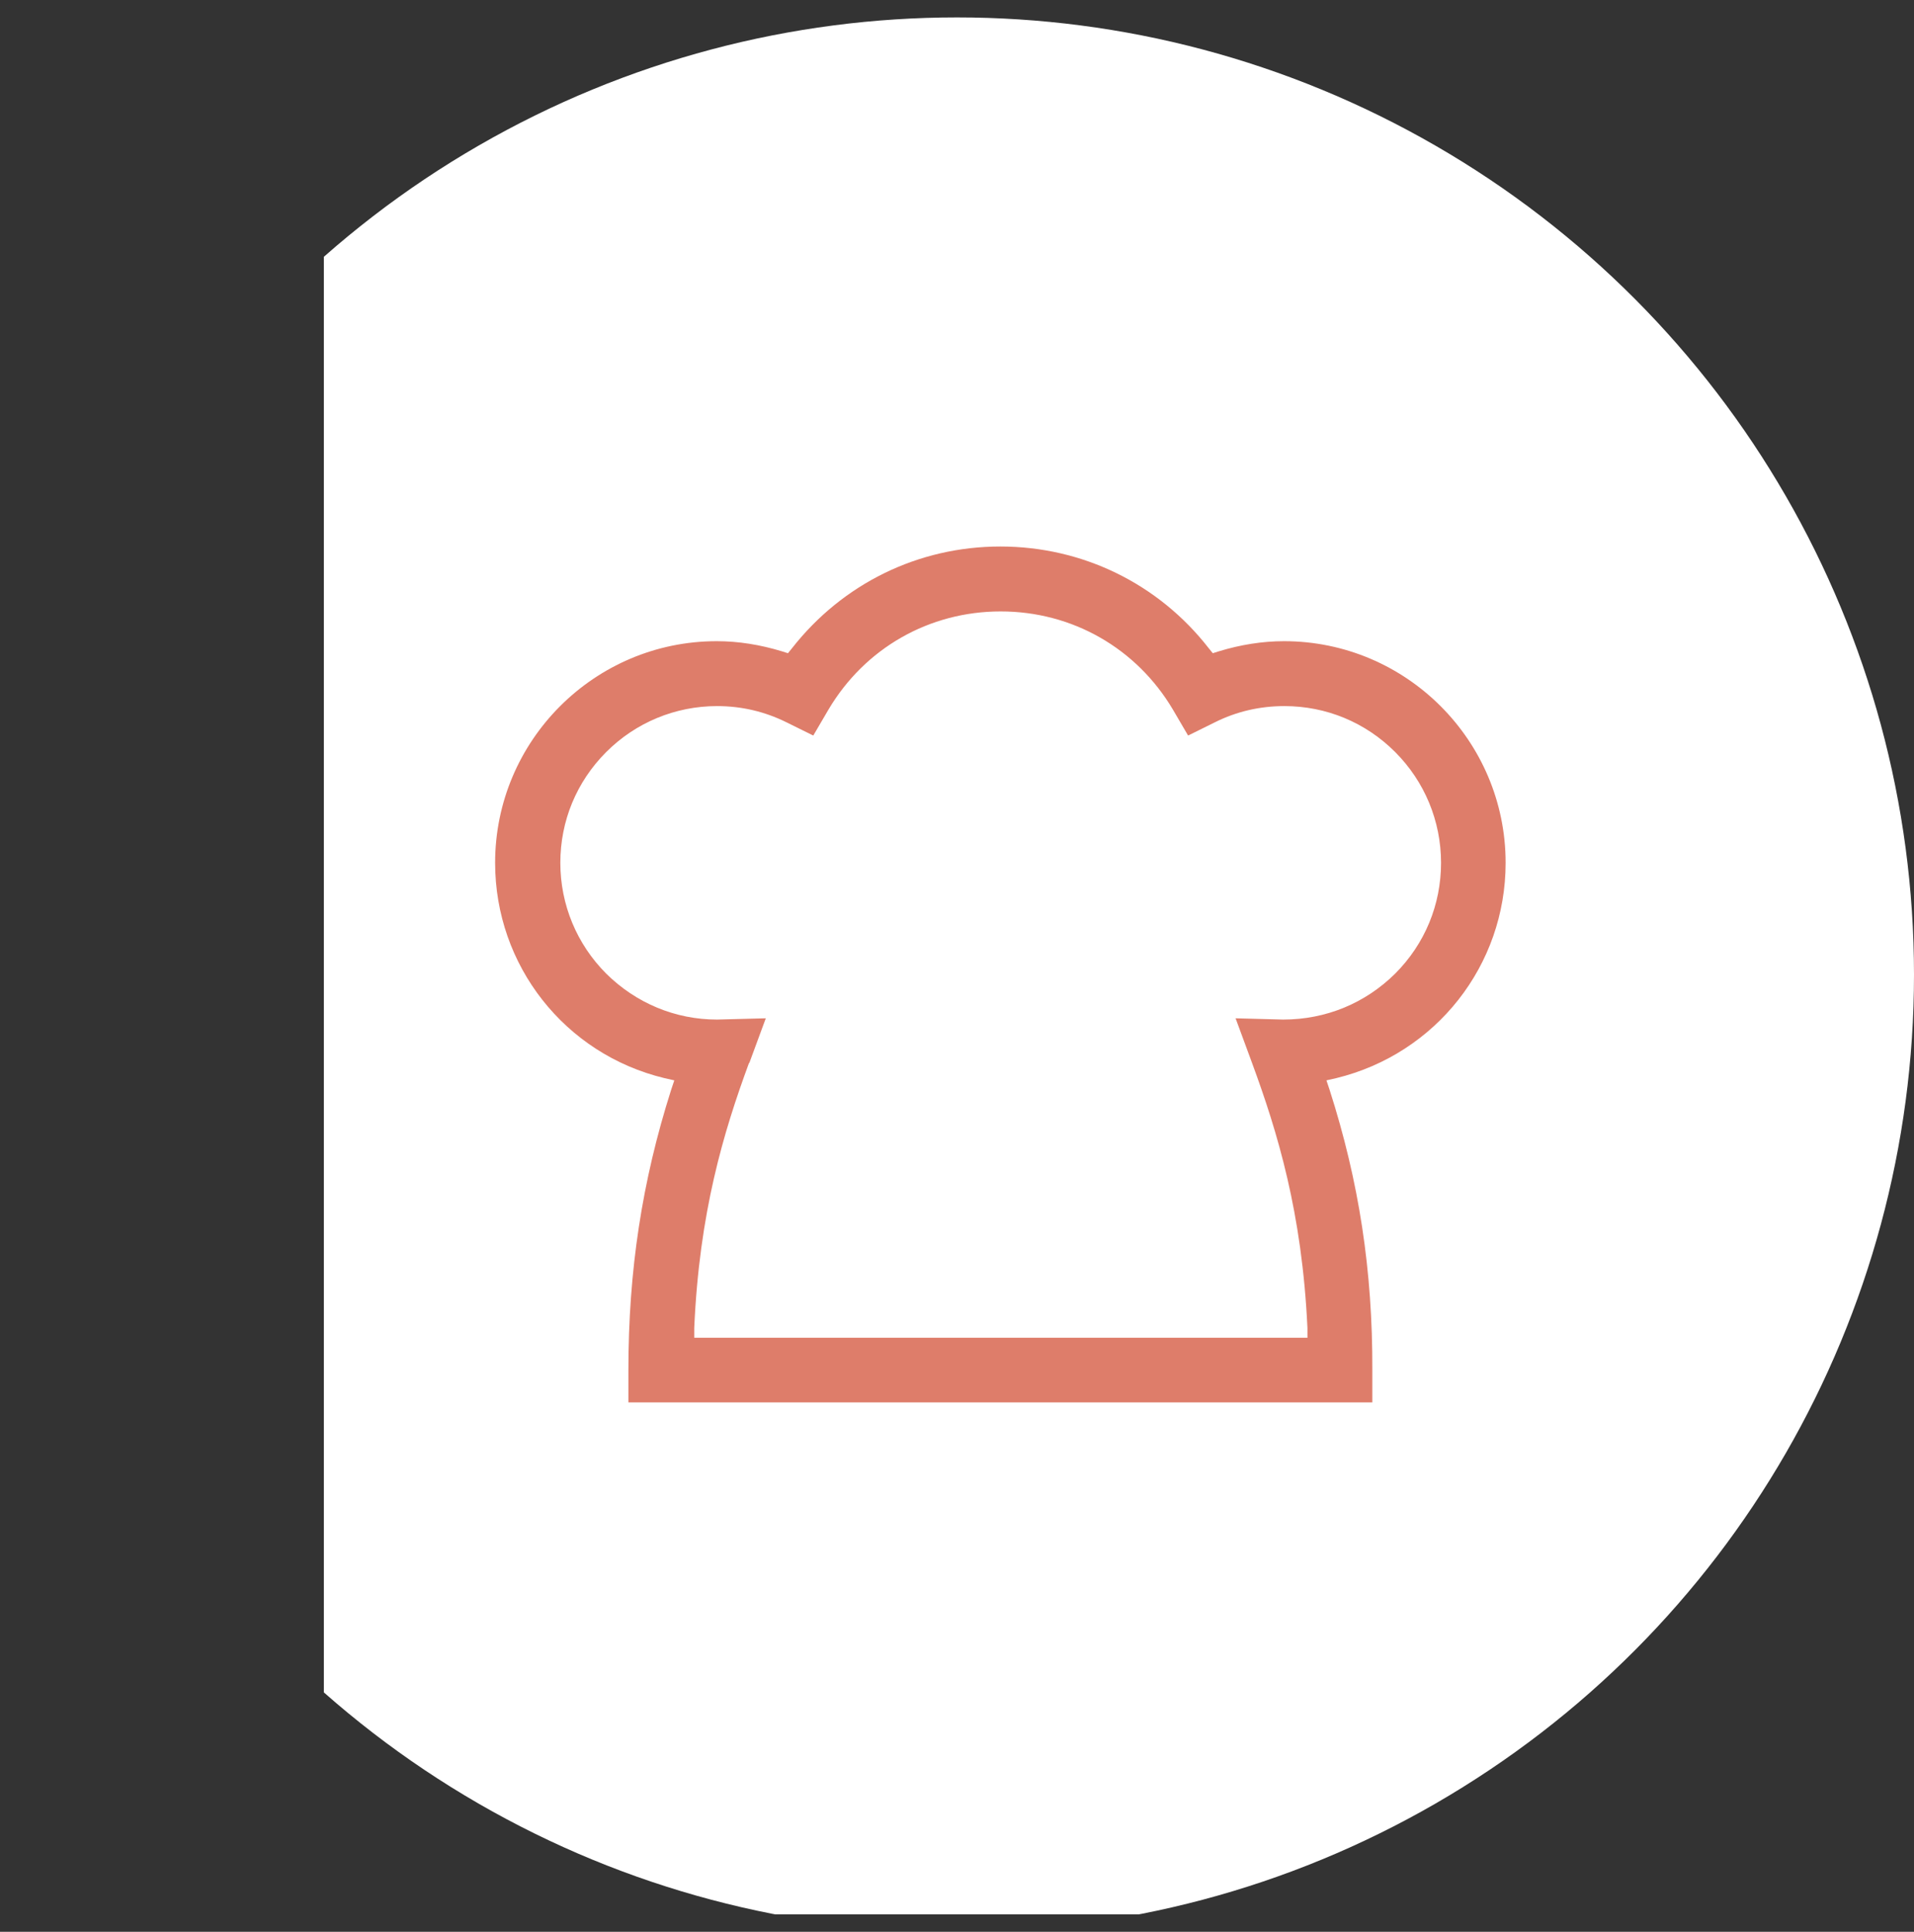 <?xml version="1.0" encoding="UTF-8"?>
<svg id="_レイヤー_2" data-name="レイヤー 2" xmlns="http://www.w3.org/2000/svg" xmlns:xlink="http://www.w3.org/1999/xlink" viewBox="0 0 60.46 61.01">
  <rect x="0" y="0" width="60.46" height="61.01" fill="#333333" stroke="none"/>
  <defs>
    <style>
      .cls-1 {
        clip-path: url(#clippath);
      }

      .cls-2 {
        fill: none;
      }

      .cls-2, .cls-3, .cls-4 {
        stroke-width: 0px;
      }

      .cls-3 {
        fill: #de7d6a;
      }

      .cls-4 {
        fill: #fff;
      }
    </style>
    <clipPath id="clippath">
      <rect class="cls-2" x="10.23" width="50.23" height="60.46"/>
    </clipPath>
  </defs>
  <g id="_レイヤー_1-2" data-name="レイヤー 1">
    <g class="cls-1">
      <circle class="cls-4" cx="30.23" cy="30.78" r="30.23"/>
      <g>
        <path class="cls-4" d="m47.57,27.24c0-3.86-3.14-7-7-7-.68,0-1.37.11-2.06.32l-.19.06-.13-.16c-1.6-2.04-3.99-3.21-6.58-3.21s-4.99,1.17-6.58,3.21l-.13.16-.19-.06c-.69-.21-1.38-.32-2.06-.32-3.86,0-7,3.14-7,7,0,3.24,2.2,6.03,5.35,6.8l.31.07-.1.3c-.93,2.9-1.36,5.71-1.35,8.85v1.02h23.5v-1.02c0-3.14-.43-5.96-1.35-8.85l-.1-.3.31-.07c3.15-.76,5.35-3.56,5.35-6.8Zm-8.02,6.33c.8,2.2,1.57,4.73,1.73,8.37v.31s-19.37,0-19.37,0v-.31c.17-3.64.94-6.17,1.75-8.37l.52-1.41-1.54.04c-1.32,0-2.56-.52-3.5-1.45-.93-.94-1.45-2.18-1.45-3.5,0-1.32.52-2.57,1.45-3.5.94-.93,2.18-1.45,3.5-1.45.77,0,1.51.17,2.19.51l.85.42.48-.82c1.15-1.94,3.19-3.1,5.44-3.1s4.28,1.16,5.44,3.1l.48.82.85-.42c.69-.34,1.42-.51,2.19-.51,1.32,0,2.57.52,3.5,1.45.93.94,1.45,2.18,1.45,3.5,0,1.32-.52,2.57-1.45,3.5-.94.93-2.18,1.45-3.54,1.45l-1.5-.04.52,1.41Z"/>
        <path class="cls-3" d="m19.85,44.29v-1.02c0-3.14.43-5.96,1.35-8.85l.1-.3-.31-.07c-3.15-.76-5.35-3.56-5.35-6.8,0-3.86,3.14-7,7-7,.68,0,1.37.11,2.06.32l.19.06.13-.16c1.6-2.04,3.99-3.21,6.58-3.21s4.99,1.17,6.58,3.21l.13.16.19-.06c.69-.21,1.38-.32,2.06-.32,3.86,0,7,3.14,7,7,0,3.24-2.2,6.03-5.35,6.8l-.31.07.1.3c.93,2.9,1.36,5.71,1.35,8.85v1.02h-23.5Zm3.81-10.72c-.81,2.2-1.57,4.73-1.73,8.37v.31s19.37,0,19.37,0v-.31c-.17-3.64-.94-6.17-1.75-8.37l-.52-1.41,1.5.04c1.36,0,2.6-.52,3.54-1.45.94-.94,1.45-2.18,1.45-3.5,0-1.32-.52-2.57-1.45-3.5-.94-.94-2.18-1.45-3.5-1.45-.77,0-1.51.17-2.19.51l-.85.42-.48-.82c-1.15-1.94-3.18-3.1-5.44-3.1s-4.29,1.16-5.44,3.1l-.48.82-.85-.42c-.69-.34-1.42-.51-2.19-.51-1.32,0-2.57.52-3.5,1.45-.94.94-1.45,2.18-1.45,3.5,0,1.32.52,2.57,1.45,3.5.94.93,2.18,1.45,3.5,1.45l1.54-.04-.52,1.41Z"/>
      </g>
    </g>
  </g>
</svg>